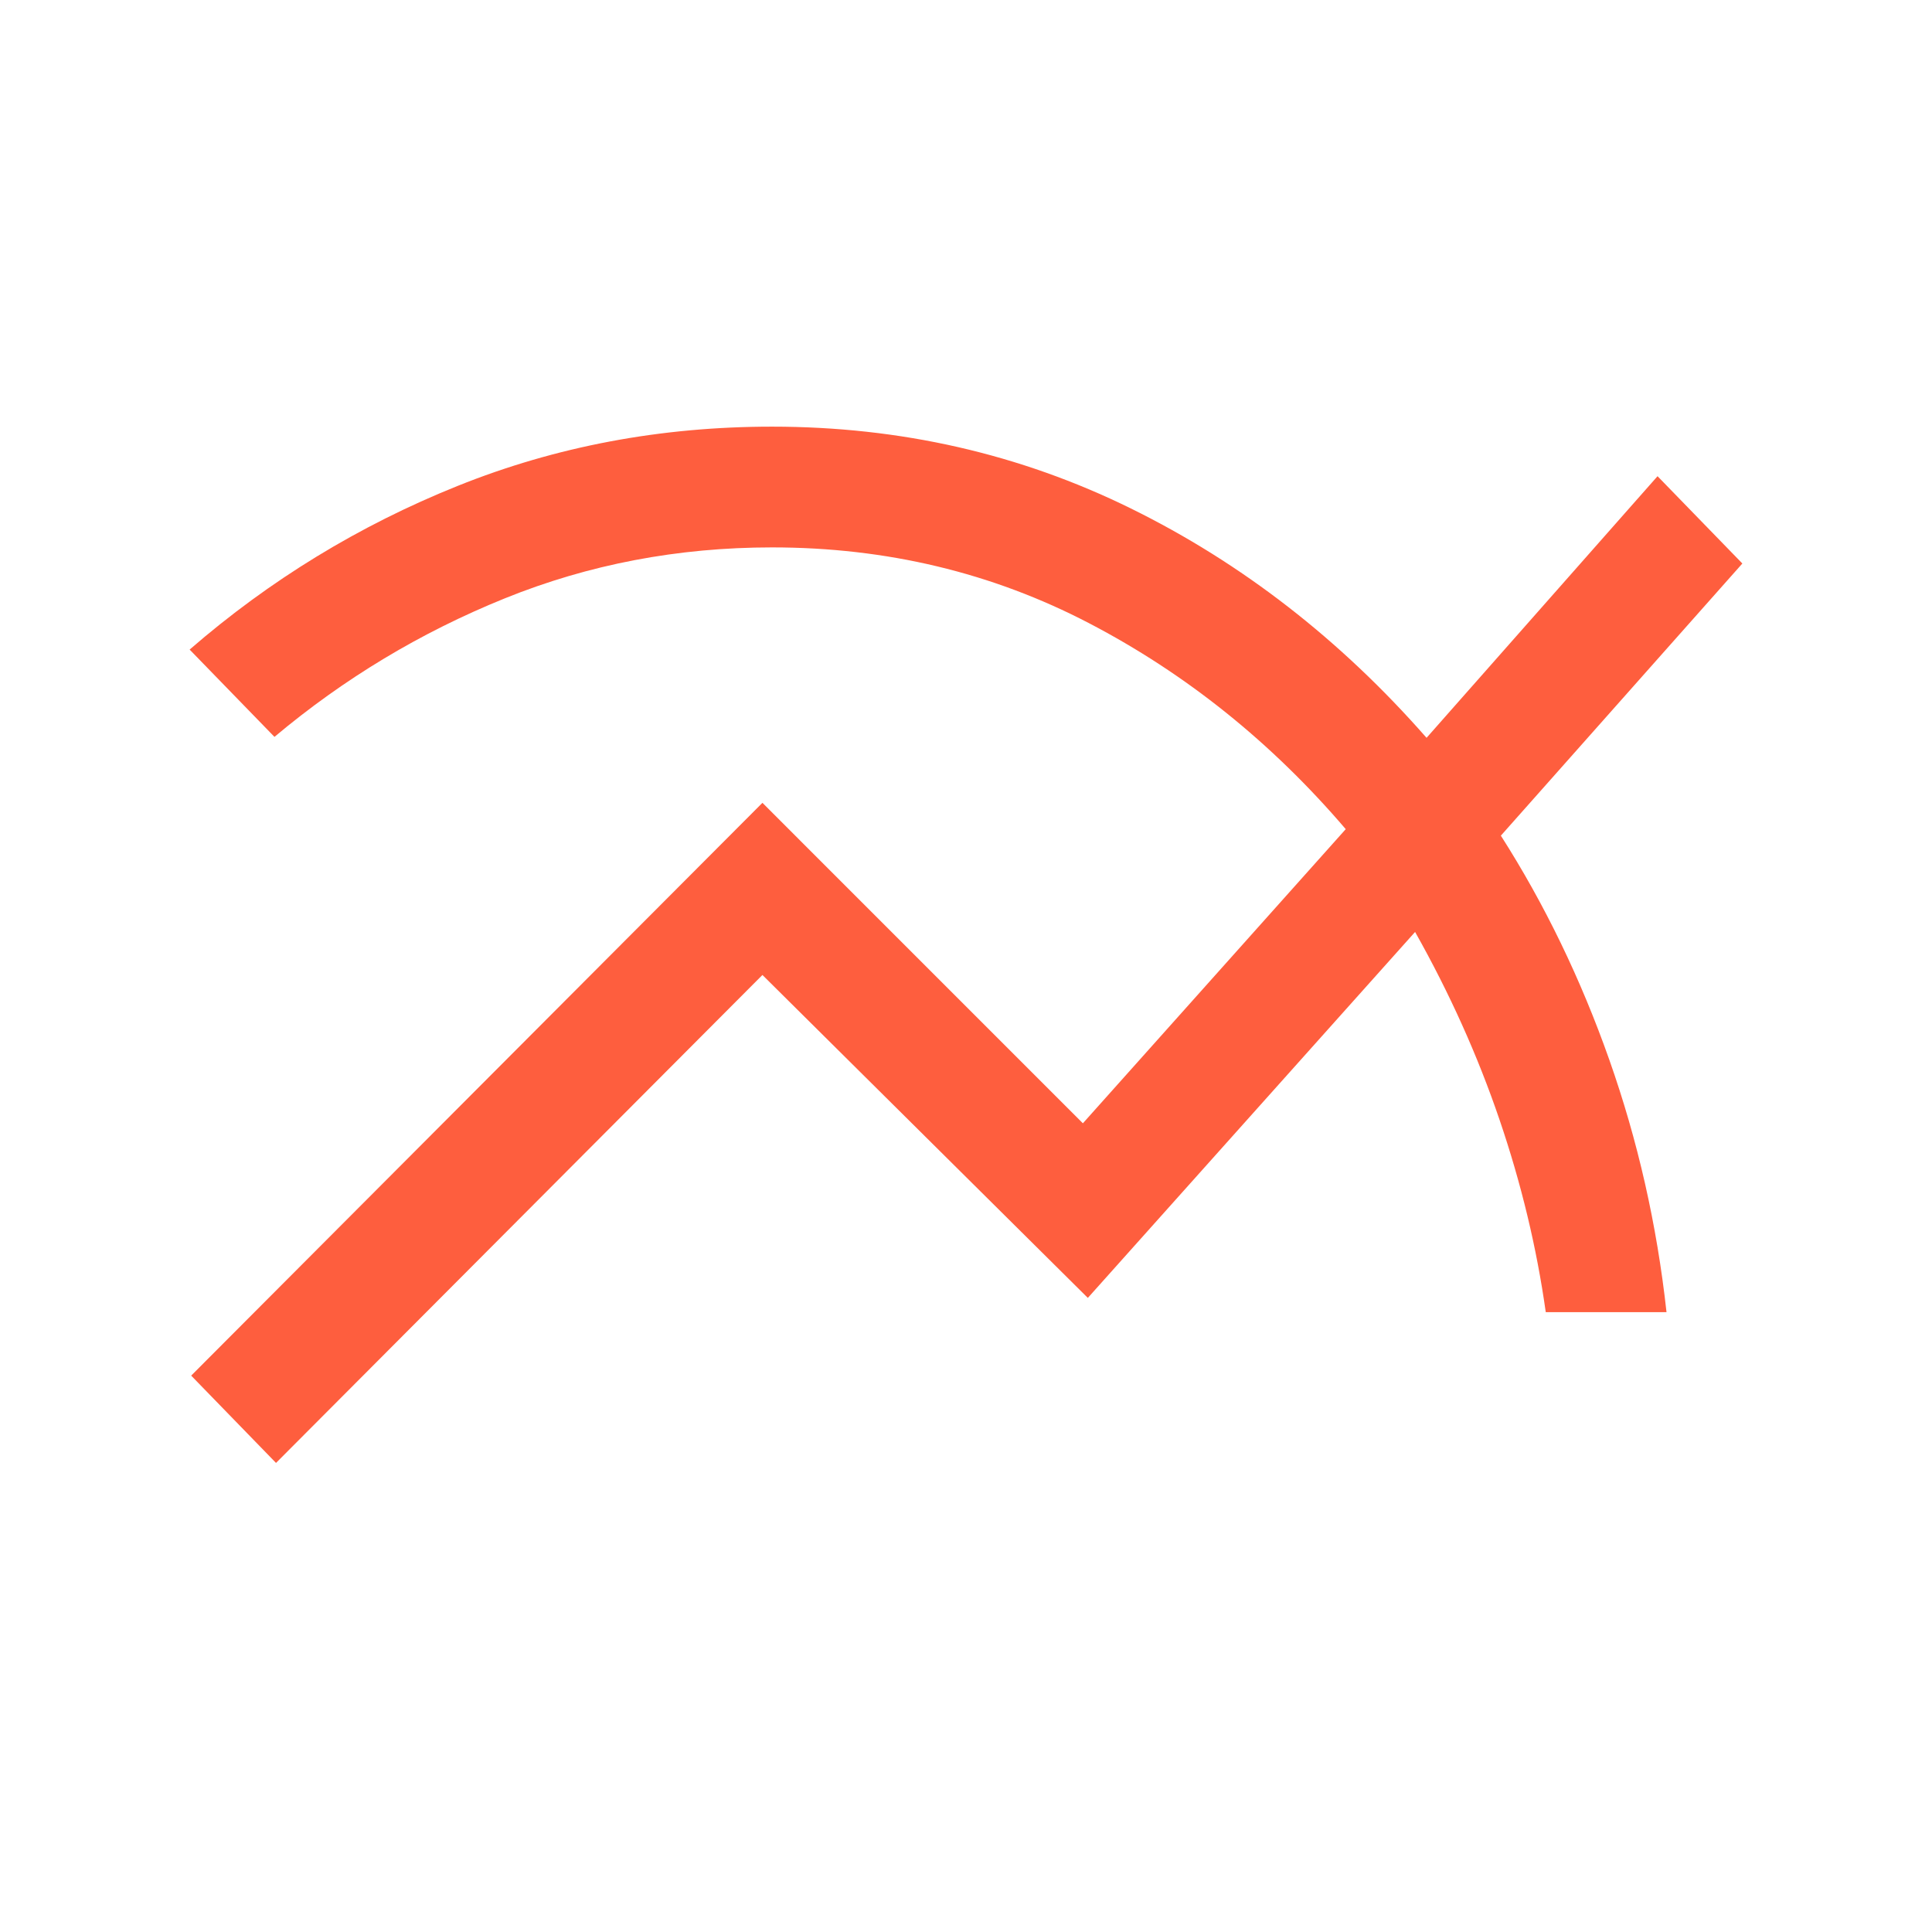 <svg xmlns="http://www.w3.org/2000/svg" height="24px" viewBox="0 -960 960 960" width="24px" fill="#FE5E3E"><path d="M137.15-233.08 95-276.46l283.85-284.62 159.23 159.24L668.69-548q-55.23-64.62-127.5-102.31Q468.92-688 383.62-688q-70.24 0-132.85 25.35-62.62 25.34-114.39 68.8l-42.15-43.38Q153.92-689 227.27-718.5 300.62-748 383.62-748q95.69 0 178.3 40.65 82.62 40.66 146.93 113.97l114.77-130L865.77-680l-120 135.23q32.61 51.08 53.88 111.35 21.27 60.27 28.43 125.42h-60q-6.77-48.08-23-95.69-16.23-47.62-41.93-93.23L540.54-315.08 378.85-475.54l-241.7 242.46Z"/></svg>